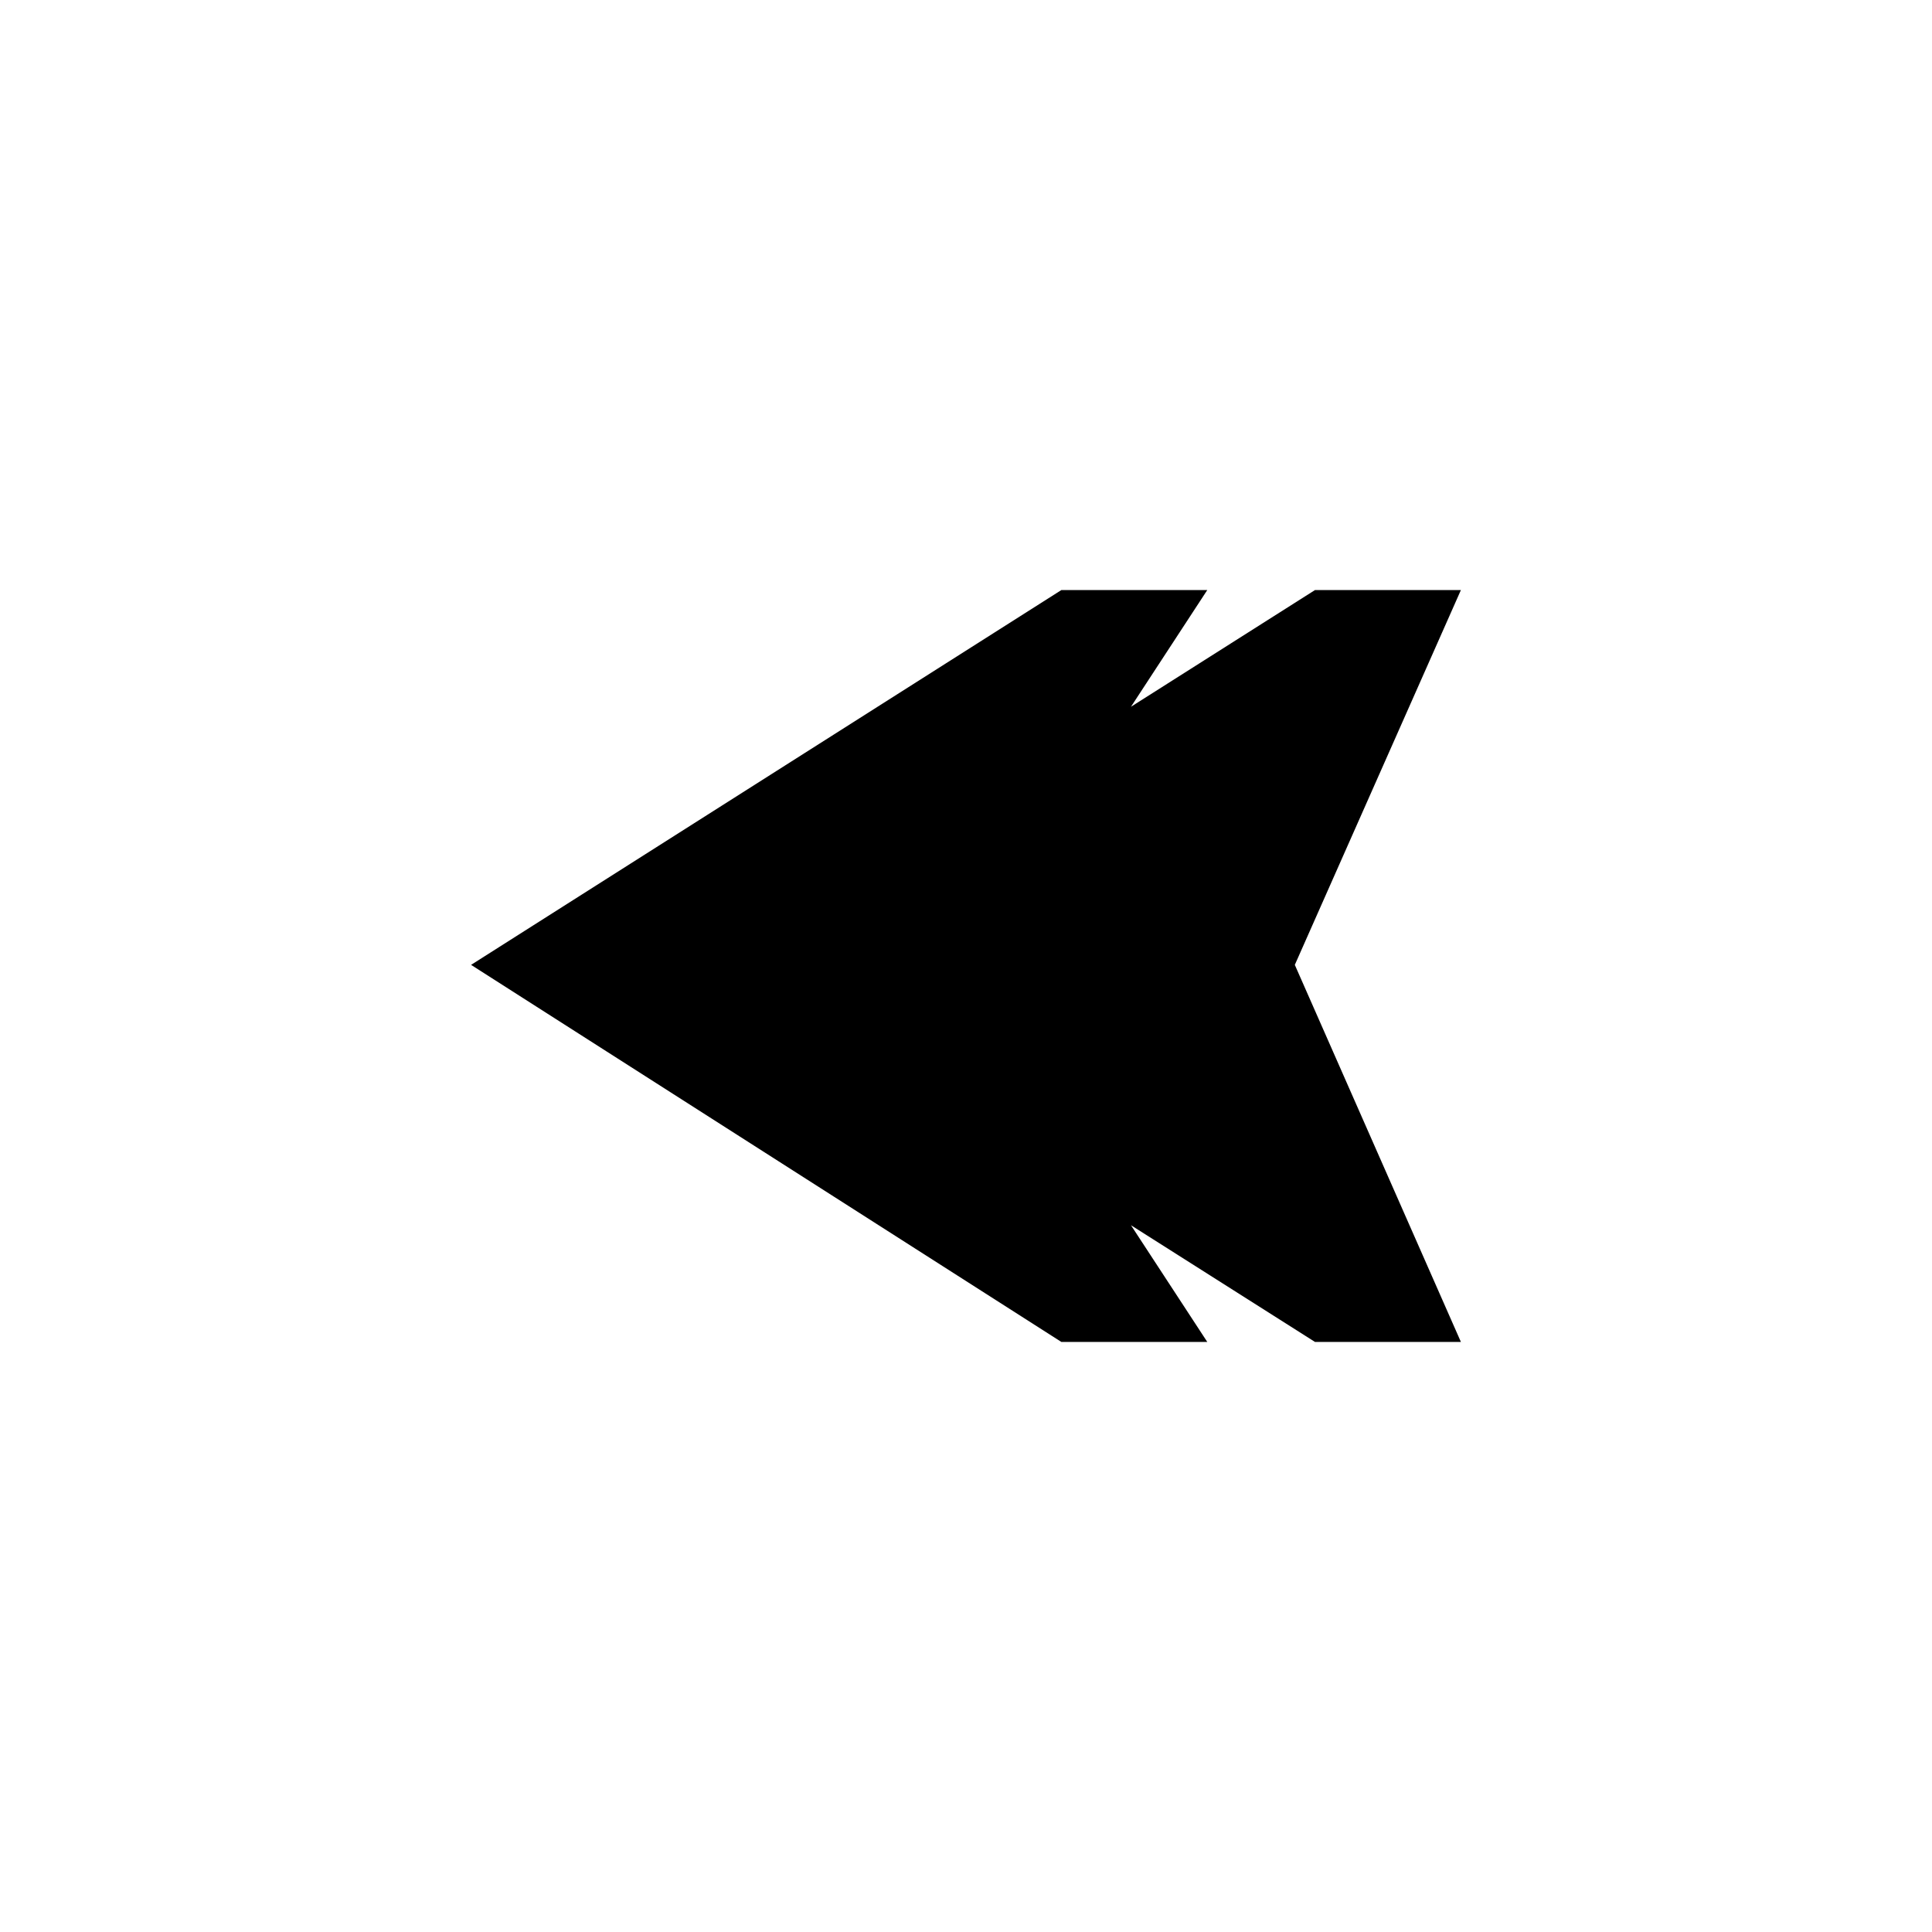 <?xml version="1.0" encoding="UTF-8"?>
<!-- The Best Svg Icon site in the world: iconSvg.co, Visit us! https://iconsvg.co -->
<svg fill="#000000" width="800px" height="800px" version="1.1" viewBox="144 144 512 512" xmlns="http://www.w3.org/2000/svg">
 <path d="m487.14 399.7 44.016 99.93h-38.664l-48.773-30.93 20.223 30.93h-38.664l-156.44-99.93 156.44-99.332h38.664l-20.223 30.93 48.773-30.93h38.664z" fill-rule="evenodd"/>
</svg>